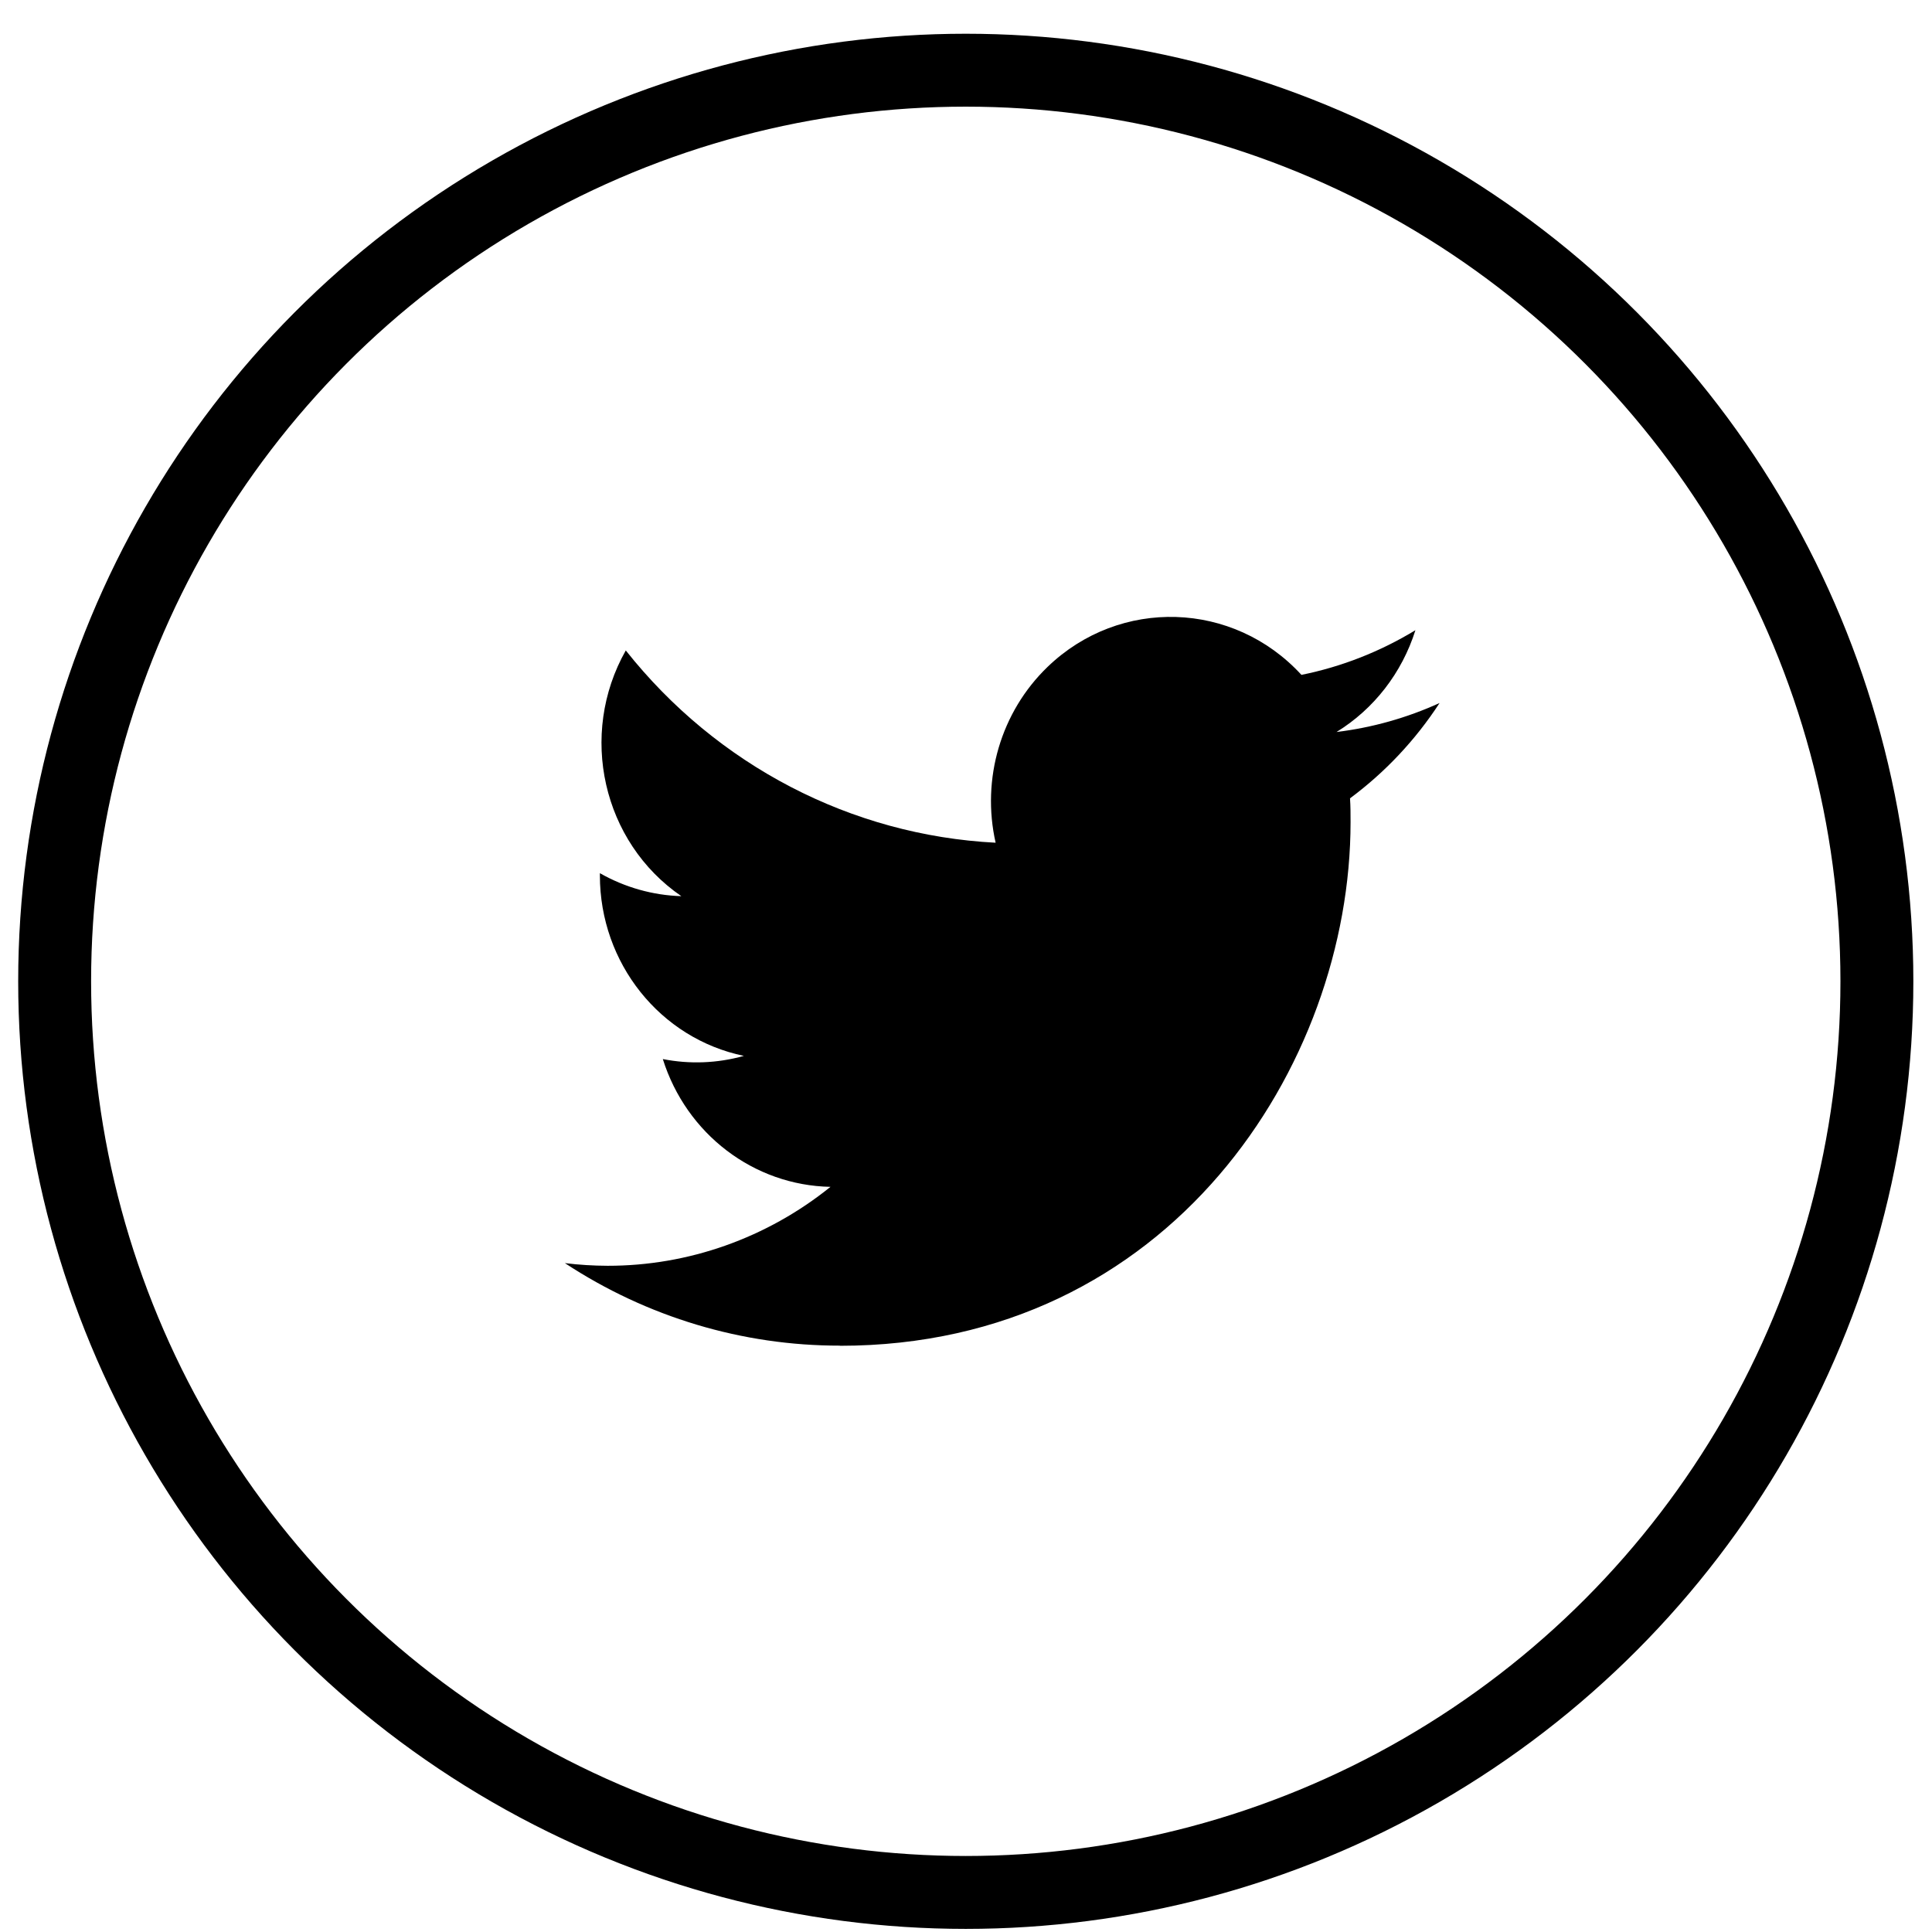 <svg width="42" height="42" viewBox="0 0 42 42" fill="none" xmlns="http://www.w3.org/2000/svg">
<g id="Group 50">
<circle id="Ellipse 15" cx="20.995" cy="21.333" r="19.807" stroke="black" stroke-width="1.585"/>
<path id="vector" d="M29.348 17.355C29.36 17.527 29.36 17.699 29.36 17.873C29.36 23.159 25.436 29.256 18.26 29.256V29.253C16.14 29.256 14.065 28.633 12.28 27.459C12.588 27.497 12.898 27.516 13.209 27.517C14.965 27.519 16.672 26.914 18.054 25.801C16.384 25.769 14.921 24.652 14.409 23.023C14.994 23.139 15.597 23.115 16.171 22.954C14.351 22.577 13.041 20.937 13.041 19.032C13.041 19.015 13.041 18.998 13.041 18.982C13.583 19.291 14.191 19.463 14.812 19.482C13.098 18.308 12.569 15.969 13.604 14.14C15.585 16.64 18.507 18.159 21.644 18.32C21.33 16.931 21.759 15.475 22.773 14.498C24.344 12.983 26.815 13.061 28.292 14.671C29.166 14.495 30.003 14.166 30.77 13.7C30.478 14.626 29.869 15.413 29.055 15.913C29.828 15.819 30.583 15.607 31.295 15.283C30.771 16.088 30.111 16.789 29.348 17.355Z" fill="black"/>
</g>
</svg>
